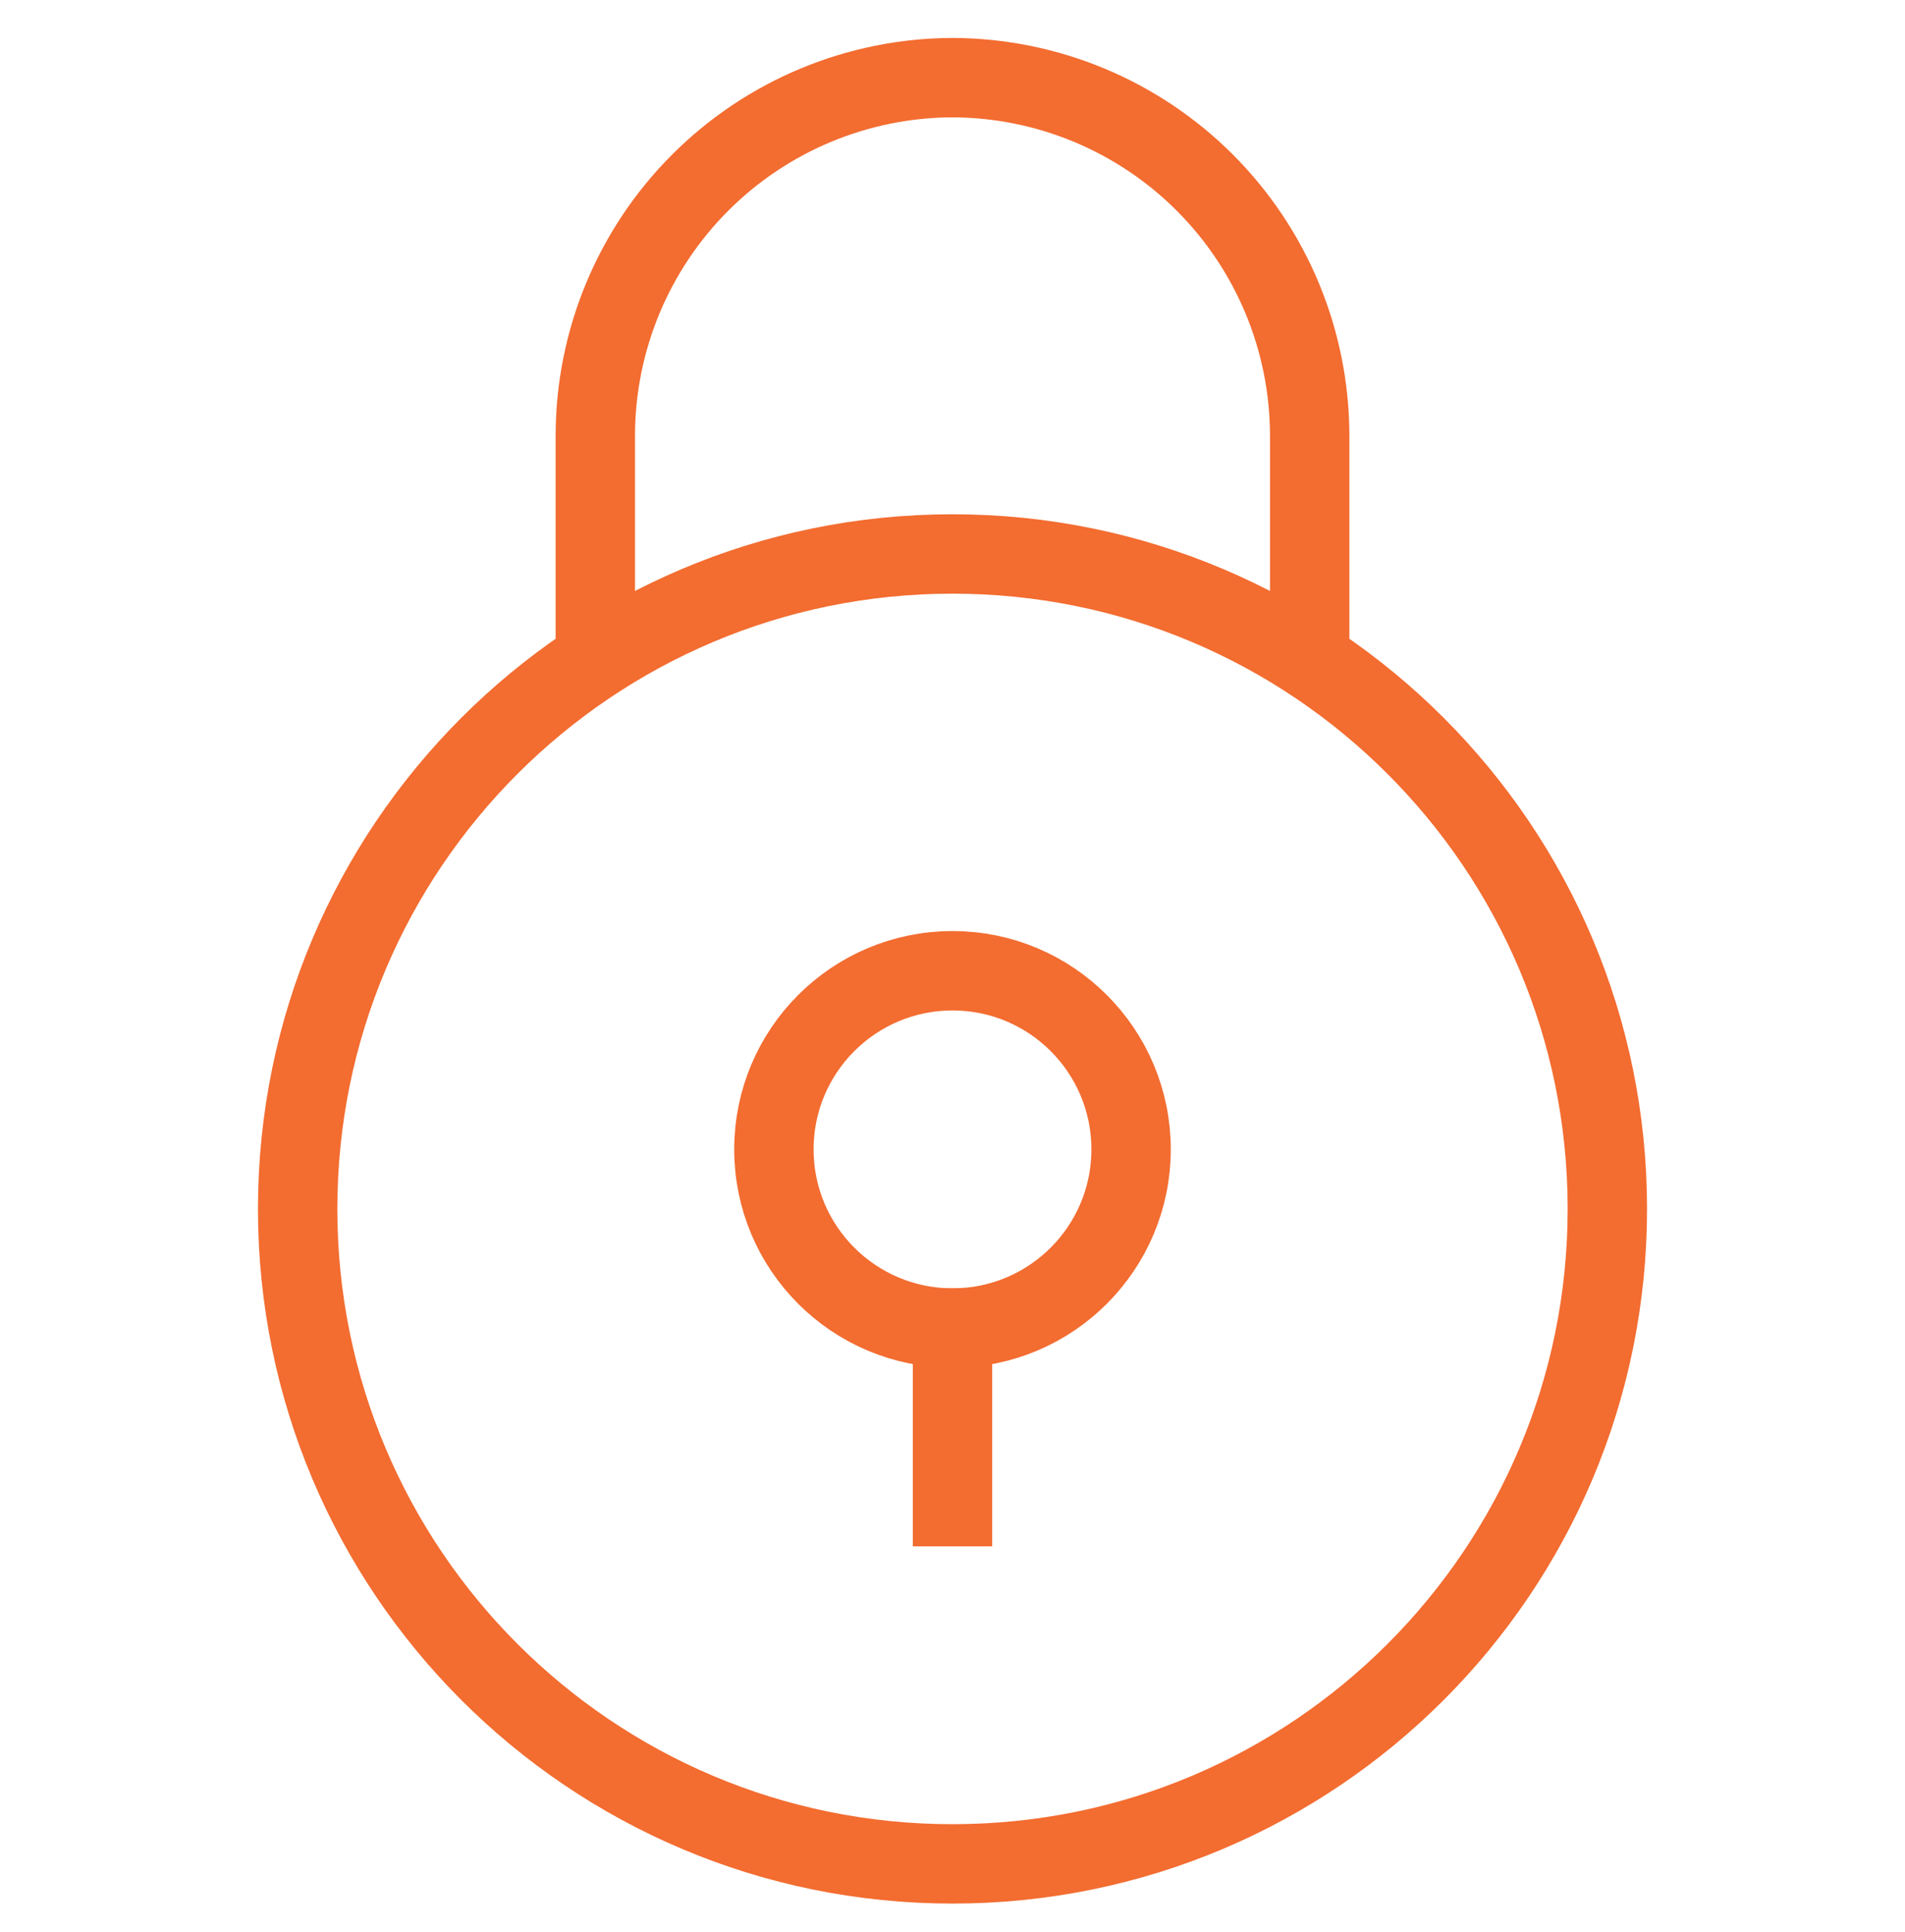 <svg fill="none" height="73" viewBox="0 0 72 73" width="72" xmlns="http://www.w3.org/2000/svg"><g stroke="#f36c30" stroke-miterlimit="10" stroke-width="3"><path d="m22.5 24.943v-8.509c.011-3.577 1.436-7.005 3.966-9.534 2.529-2.529 5.957-3.955 9.534-3.966 3.577.011 7.005 1.436 9.534 3.966 2.53 2.529 3.955 5.957 3.966 9.534v8.512"/><g stroke-linecap="square"><path d="m36 70.434c13.669 0 24.75-11.081 24.75-24.75 0-13.669-11.081-24.75-24.75-24.75s-24.75 11.081-24.75 24.75c0 13.669 11.081 24.75 24.75 24.75z"/><path d="m36 50.184v6.75"/><path d="m36 50.184c3.728 0 6.75-3.022 6.75-6.75s-3.022-6.75-6.75-6.75-6.75 3.022-6.75 6.75 3.022 6.75 6.75 6.75z"/></g></g></svg>